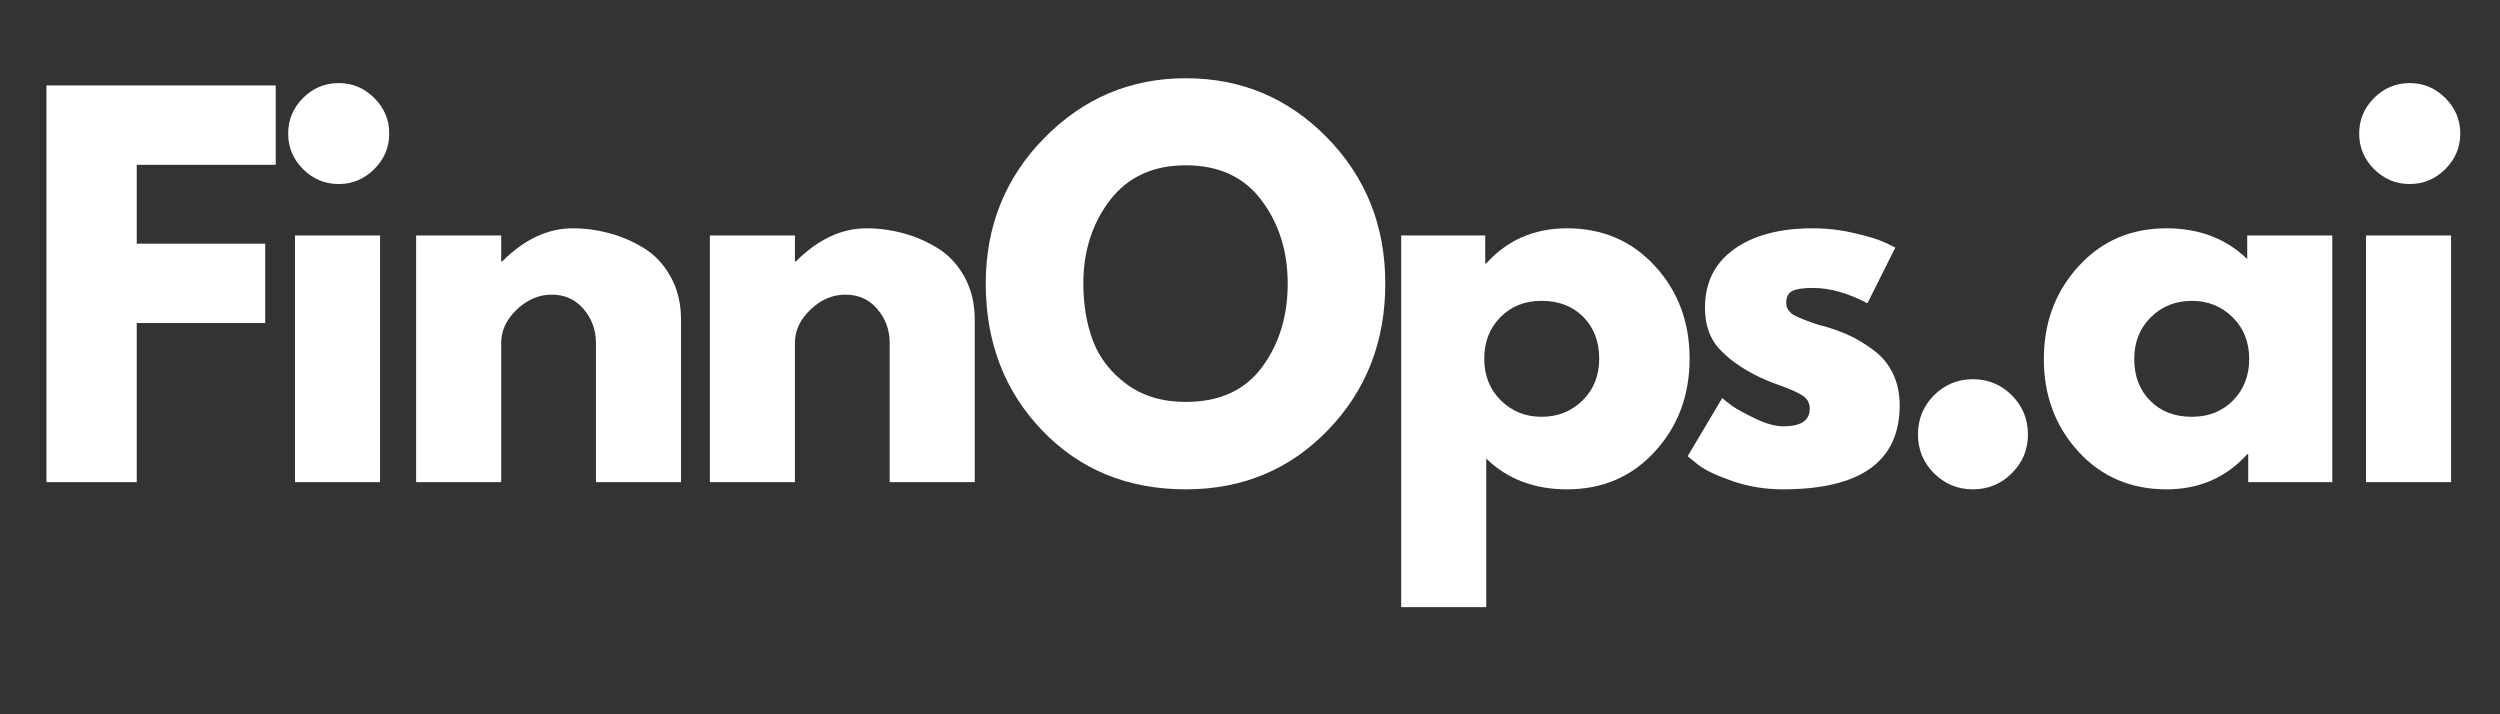 <svg xmlns="http://www.w3.org/2000/svg" xmlns:xlink="http://www.w3.org/1999/xlink" width="420" zoomAndPan="magnify" viewBox="0 0 315 90" height="120" preserveAspectRatio="xMidYMid meet" version="1.0"><rect x="0" y="0" width="315" height="90" fill="#333333" stroke="none"/><defs><g/></defs><g fill="#ffffff" fill-opacity="1"><g transform="translate(2.212, 60.75)"><g><path d="M 32.531 -49.984 L 32.531 -39.984 L 15.016 -39.984 L 15.016 -30.047 L 31.203 -30.047 L 31.203 -20.047 L 15.016 -20.047 L 15.016 0 L 3.641 0 L 3.641 -49.984 Z M 32.531 -49.984 "/></g></g></g><g fill="#ffffff" fill-opacity="1"><g transform="translate(33.528, 60.75)"><g><path d="M 4.656 -48.406 C 5.914 -49.656 7.41 -50.281 9.141 -50.281 C 10.879 -50.281 12.375 -49.656 13.625 -48.406 C 14.883 -47.156 15.516 -45.66 15.516 -43.922 C 15.516 -42.18 14.883 -40.688 13.625 -39.438 C 12.375 -38.188 10.879 -37.562 9.141 -37.562 C 7.41 -37.562 5.914 -38.188 4.656 -39.438 C 3.406 -40.688 2.781 -42.18 2.781 -43.922 C 2.781 -45.66 3.406 -47.156 4.656 -48.406 Z M 3.641 -31.078 L 3.641 0 L 14.359 0 L 14.359 -31.078 Z M 3.641 -31.078 "/></g></g></g><g fill="#ffffff" fill-opacity="1"><g transform="translate(48.792, 60.75)"><g><path d="M 3.641 0 L 3.641 -31.078 L 14.359 -31.078 L 14.359 -27.812 L 14.484 -27.812 C 17.266 -30.594 20.234 -31.984 23.391 -31.984 C 24.922 -31.984 26.441 -31.781 27.953 -31.375 C 29.473 -30.977 30.926 -30.352 32.312 -29.5 C 33.707 -28.656 34.836 -27.453 35.703 -25.891 C 36.578 -24.336 37.016 -22.531 37.016 -20.469 L 37.016 0 L 26.297 0 L 26.297 -17.562 C 26.297 -19.176 25.781 -20.586 24.75 -21.797 C 23.719 -23.016 22.375 -23.625 20.719 -23.625 C 19.102 -23.625 17.641 -23 16.328 -21.75 C 15.016 -20.5 14.359 -19.102 14.359 -17.562 L 14.359 0 Z M 3.641 0 "/></g></g></g><g fill="#ffffff" fill-opacity="1"><g transform="translate(85.802, 60.75)"><g><path d="M 3.641 0 L 3.641 -31.078 L 14.359 -31.078 L 14.359 -27.812 L 14.484 -27.812 C 17.266 -30.594 20.234 -31.984 23.391 -31.984 C 24.922 -31.984 26.441 -31.781 27.953 -31.375 C 29.473 -30.977 30.926 -30.352 32.312 -29.5 C 33.707 -28.656 34.836 -27.453 35.703 -25.891 C 36.578 -24.336 37.016 -22.531 37.016 -20.469 L 37.016 0 L 26.297 0 L 26.297 -17.562 C 26.297 -19.176 25.781 -20.586 24.75 -21.797 C 23.719 -23.016 22.375 -23.625 20.719 -23.625 C 19.102 -23.625 17.641 -23 16.328 -21.75 C 15.016 -20.5 14.359 -19.102 14.359 -17.562 L 14.359 0 Z M 3.641 0 "/></g></g></g><g fill="#ffffff" fill-opacity="1"><g transform="translate(122.813, 60.75)"><g><path d="M 1.391 -25.016 C 1.391 -32.242 3.852 -38.363 8.781 -43.375 C 13.707 -48.383 19.645 -50.891 26.594 -50.891 C 33.582 -50.891 39.52 -48.395 44.406 -43.406 C 49.289 -38.414 51.734 -32.285 51.734 -25.016 C 51.734 -17.703 49.328 -11.551 44.516 -6.562 C 39.711 -1.582 33.738 0.906 26.594 0.906 C 19.281 0.906 13.25 -1.566 8.5 -6.516 C 3.758 -11.461 1.391 -17.629 1.391 -25.016 Z M 13.688 -25.016 C 13.688 -22.391 14.086 -19.992 14.891 -17.828 C 15.703 -15.672 17.117 -13.844 19.141 -12.344 C 21.16 -10.852 23.645 -10.109 26.594 -10.109 C 30.832 -10.109 34.031 -11.562 36.188 -14.469 C 38.352 -17.383 39.438 -20.898 39.438 -25.016 C 39.438 -29.098 38.332 -32.602 36.125 -35.531 C 33.926 -38.457 30.75 -39.922 26.594 -39.922 C 22.477 -39.922 19.297 -38.457 17.047 -35.531 C 14.805 -32.602 13.688 -29.098 13.688 -25.016 Z M 13.688 -25.016 "/></g></g></g><g fill="#ffffff" fill-opacity="1"><g transform="translate(172.907, 60.75)"><g><path d="M 35.625 -27.219 C 38.531 -24.051 39.984 -20.164 39.984 -15.562 C 39.984 -10.957 38.531 -7.062 35.625 -3.875 C 32.719 -0.688 29.02 0.906 24.531 0.906 C 20.414 0.906 17.023 -0.383 14.359 -2.969 L 14.359 15.75 L 3.641 15.75 L 3.641 -31.078 L 14.234 -31.078 L 14.234 -27.562 L 14.359 -27.562 C 17.023 -30.508 20.414 -31.984 24.531 -31.984 C 29.02 -31.984 32.719 -30.395 35.625 -27.219 Z M 26.5 -10.297 C 27.895 -11.672 28.594 -13.426 28.594 -15.562 C 28.594 -17.707 27.926 -19.457 26.594 -20.812 C 25.258 -22.164 23.504 -22.844 21.328 -22.844 C 19.223 -22.844 17.492 -22.156 16.141 -20.781 C 14.785 -19.406 14.109 -17.664 14.109 -15.562 C 14.109 -13.426 14.805 -11.672 16.203 -10.297 C 17.598 -8.922 19.305 -8.234 21.328 -8.234 C 23.379 -8.234 25.102 -8.922 26.5 -10.297 Z M 26.5 -10.297 "/></g></g></g><g fill="#ffffff" fill-opacity="1"><g transform="translate(211.25, 60.75)"><g><path d="M 17.141 -31.984 C 18.922 -31.984 20.676 -31.781 22.406 -31.375 C 24.145 -30.977 25.441 -30.578 26.297 -30.172 L 27.562 -29.562 L 24.047 -22.531 C 21.629 -23.82 19.328 -24.469 17.141 -24.469 C 15.93 -24.469 15.07 -24.336 14.562 -24.078 C 14.062 -23.816 13.812 -23.32 13.812 -22.594 C 13.812 -22.438 13.832 -22.273 13.875 -22.109 C 13.914 -21.953 13.992 -21.801 14.109 -21.656 C 14.234 -21.508 14.344 -21.383 14.438 -21.281 C 14.539 -21.188 14.711 -21.078 14.953 -20.953 C 15.203 -20.836 15.395 -20.75 15.531 -20.688 C 15.676 -20.625 15.91 -20.531 16.234 -20.406 C 16.555 -20.289 16.797 -20.203 16.953 -20.141 C 17.117 -20.078 17.395 -19.984 17.781 -19.859 C 18.164 -19.742 18.457 -19.664 18.656 -19.625 C 19.906 -19.258 20.992 -18.852 21.922 -18.406 C 22.859 -17.969 23.836 -17.363 24.859 -16.594 C 25.891 -15.832 26.688 -14.863 27.25 -13.688 C 27.82 -12.52 28.109 -11.188 28.109 -9.688 C 28.109 -2.625 23.203 0.906 13.391 0.906 C 11.172 0.906 9.062 0.562 7.062 -0.125 C 5.062 -0.812 3.613 -1.5 2.719 -2.188 L 1.391 -3.266 L 5.75 -10.594 C 6.07 -10.312 6.492 -9.977 7.016 -9.594 C 7.547 -9.219 8.5 -8.695 9.875 -8.031 C 11.25 -7.363 12.441 -7.031 13.453 -7.031 C 15.672 -7.031 16.781 -7.773 16.781 -9.266 C 16.781 -9.953 16.492 -10.488 15.922 -10.875 C 15.359 -11.258 14.398 -11.691 13.047 -12.172 C 11.703 -12.66 10.645 -13.109 9.875 -13.516 C 7.938 -14.516 6.398 -15.648 5.266 -16.922 C 4.141 -18.203 3.578 -19.891 3.578 -21.984 C 3.578 -25.141 4.797 -27.594 7.234 -29.344 C 9.68 -31.102 12.984 -31.984 17.141 -31.984 Z M 17.141 -31.984 "/></g></g></g><g fill="#ffffff" fill-opacity="1"><g transform="translate(238.023, 60.75)"><g><path d="M 10.547 -12.969 C 12.484 -12.969 14.125 -12.289 15.469 -10.938 C 16.82 -9.582 17.5 -7.938 17.5 -6 C 17.5 -4.102 16.82 -2.477 15.469 -1.125 C 14.125 0.227 12.484 0.906 10.547 0.906 C 8.641 0.906 7.008 0.227 5.656 -1.125 C 4.312 -2.477 3.641 -4.102 3.641 -6 C 3.641 -7.938 4.312 -9.582 5.656 -10.938 C 7.008 -12.289 8.641 -12.969 10.547 -12.969 Z M 10.547 -12.969 "/></g></g></g><g fill="#ffffff" fill-opacity="1"><g transform="translate(256.134, 60.75)"><g><path d="M 5.75 -3.844 C 2.844 -7.02 1.391 -10.906 1.391 -15.5 C 1.391 -20.102 2.844 -24 5.75 -27.188 C 8.656 -30.383 12.352 -31.984 16.844 -31.984 C 20.957 -31.984 24.348 -30.691 27.016 -28.109 L 27.016 -31.078 L 37.734 -31.078 L 37.734 0 L 27.141 0 L 27.141 -3.516 L 27.016 -3.516 C 24.348 -0.566 20.957 0.906 16.844 0.906 C 12.352 0.906 8.656 -0.676 5.75 -3.844 Z M 14.875 -20.781 C 13.477 -19.406 12.781 -17.645 12.781 -15.5 C 12.781 -13.363 13.445 -11.617 14.781 -10.266 C 16.113 -8.91 17.867 -8.234 20.047 -8.234 C 22.148 -8.234 23.879 -8.922 25.234 -10.297 C 26.586 -11.672 27.266 -13.41 27.266 -15.516 C 27.266 -17.648 26.566 -19.406 25.172 -20.781 C 23.773 -22.156 22.066 -22.844 20.047 -22.844 C 17.992 -22.844 16.27 -22.156 14.875 -20.781 Z M 14.875 -20.781 "/></g></g></g><g fill="#ffffff" fill-opacity="1"><g transform="translate(294.477, 60.75)"><g><path d="M 4.656 -48.406 C 5.914 -49.656 7.41 -50.281 9.141 -50.281 C 10.879 -50.281 12.375 -49.656 13.625 -48.406 C 14.883 -47.156 15.516 -45.66 15.516 -43.922 C 15.516 -42.18 14.883 -40.688 13.625 -39.438 C 12.375 -38.188 10.879 -37.562 9.141 -37.562 C 7.41 -37.562 5.914 -38.188 4.656 -39.438 C 3.406 -40.688 2.781 -42.18 2.781 -43.922 C 2.781 -45.66 3.406 -47.156 4.656 -48.406 Z M 3.641 -31.078 L 3.641 0 L 14.359 0 L 14.359 -31.078 Z M 3.641 -31.078 "/></g></g></g></svg>